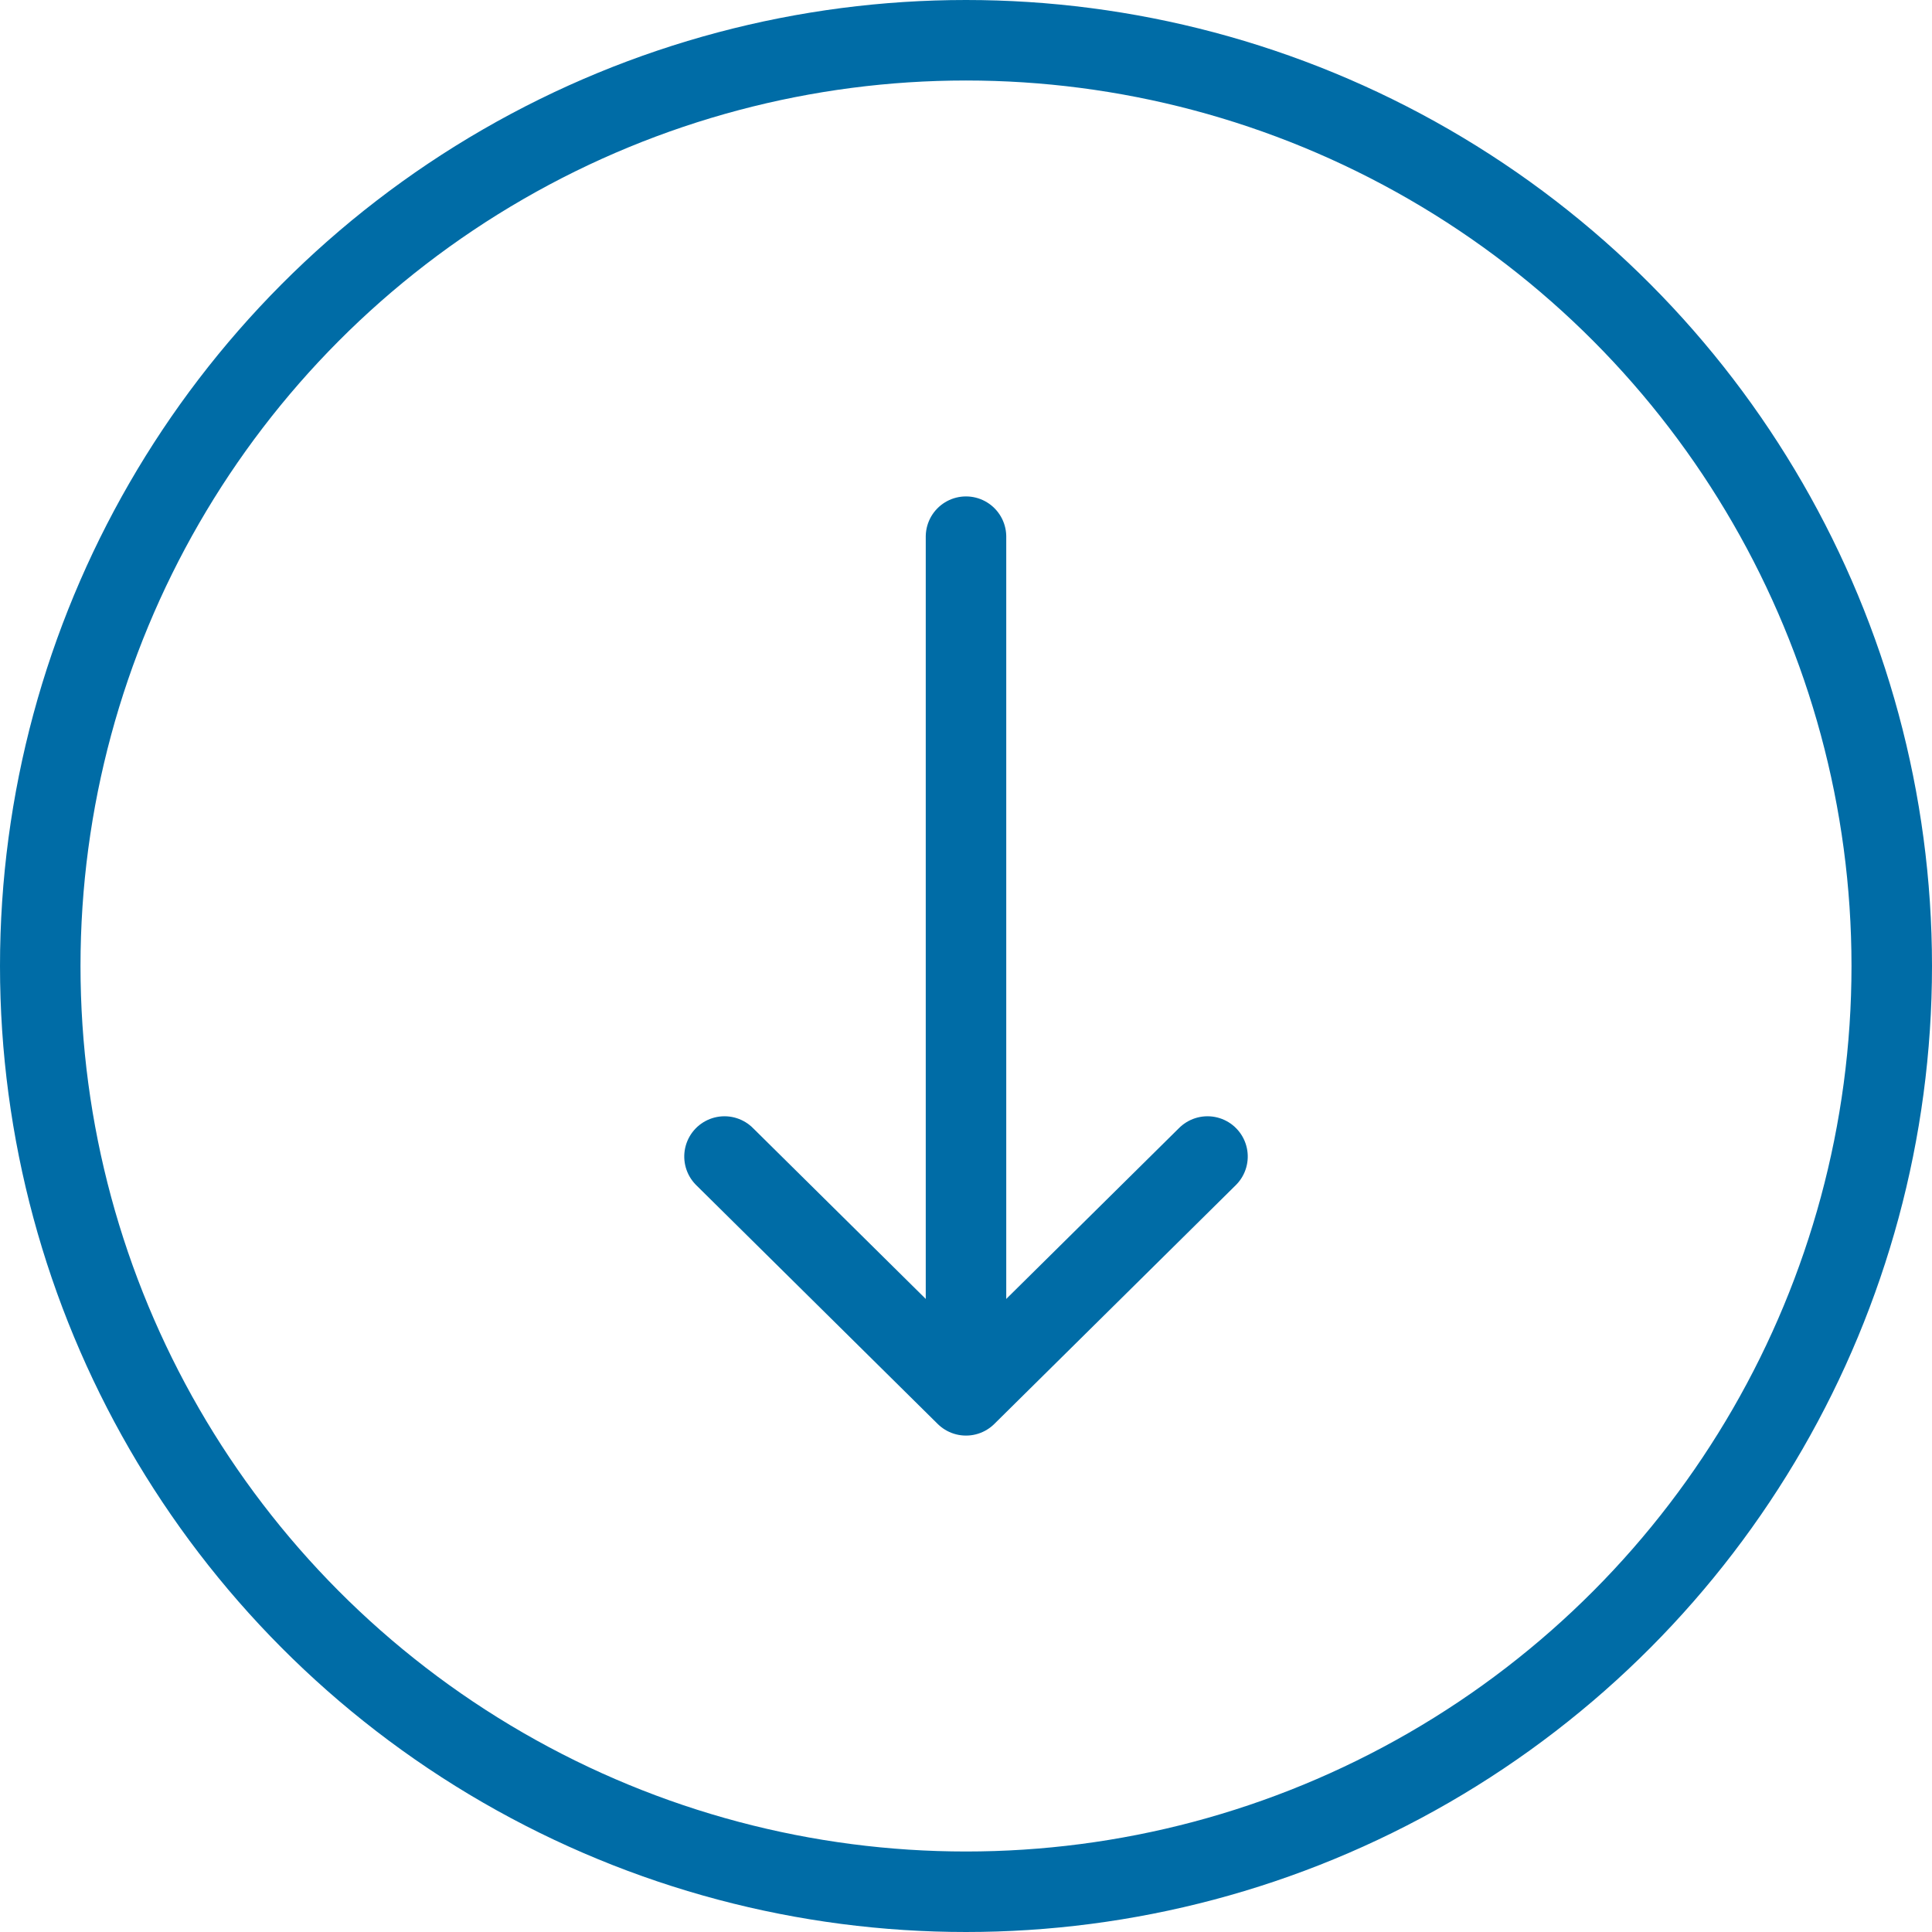 <?xml version="1.0" encoding="UTF-8"?> <!-- Generator: Adobe Illustrator 25.2.3, SVG Export Plug-In . SVG Version: 6.00 Build 0) --> <svg xmlns="http://www.w3.org/2000/svg" xmlns:xlink="http://www.w3.org/1999/xlink" version="1.1" id="Layer_1" x="0px" y="0px" viewBox="0 0 72 72" style="enable-background:new 0 0 72 72;" xml:space="preserve"> <style type="text/css"> .st0{fill:none;stroke:#006CA6;stroke-width:3;} .st1{fill:none;stroke:#006CA6;stroke-width:3;stroke-linecap:round;stroke-linejoin:round;} </style> <g id="Batch-1"> <g id="Homepage" transform="translate(-110, -686)"> <g id="Hero" transform="translate(-1, -10)"> <g id="Group-20-Copy" transform="translate(111, 696)"> <circle id="Oval" class="st0" cx="36" cy="36" r="34.5"></circle> <g id="Group-18" transform="translate(36, 36) rotate(-270) translate(-36, -36) translate(20, 27)"> <line id="Stroke-1" class="st1" x1="0" y1="9" x2="31.7" y2="9"></line> <polyline id="Stroke-3" class="st1" points="23.1,0 32,9 23.1,18 "></polyline> </g> </g> </g> </g> </g> </svg> 